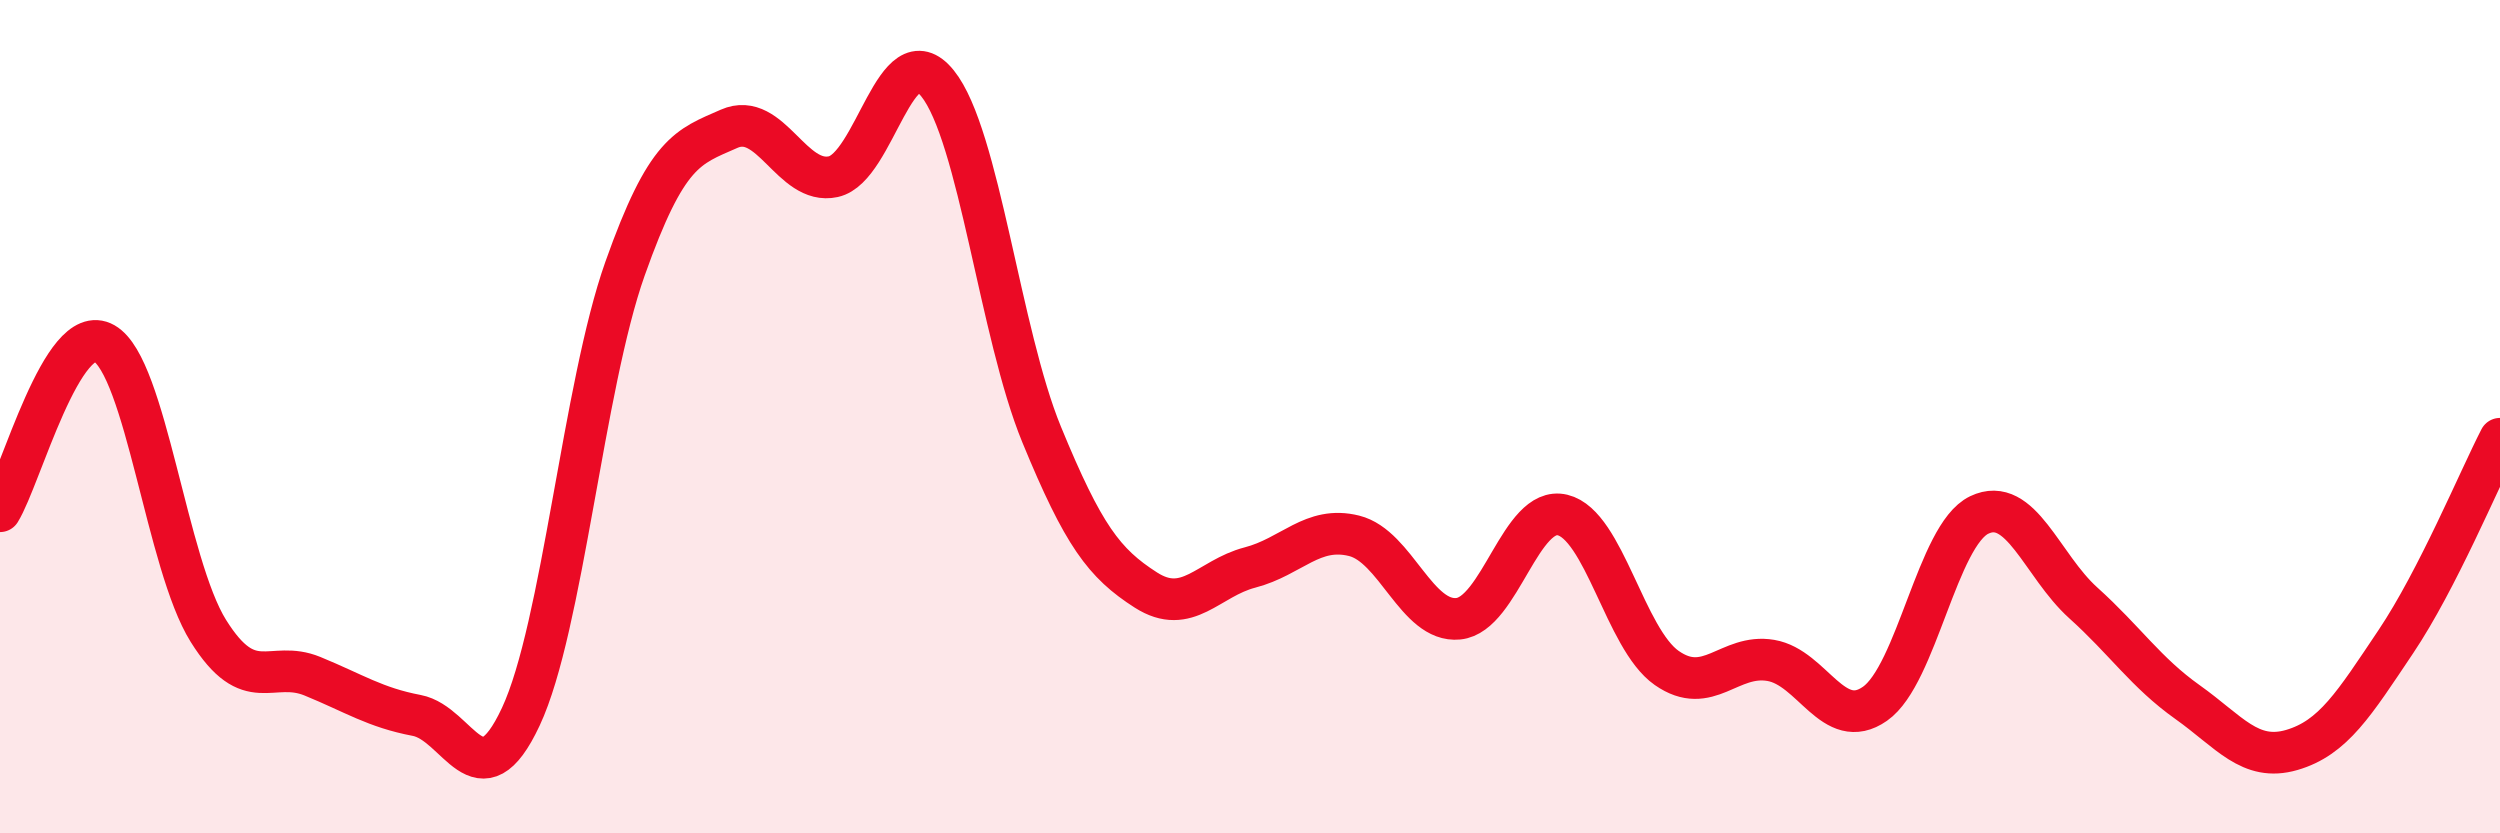 
    <svg width="60" height="20" viewBox="0 0 60 20" xmlns="http://www.w3.org/2000/svg">
      <path
        d="M 0,12.27 C 0.5,11.46 1.5,7.67 2.5,8.24 C 3.5,8.81 4,13.54 5,15.14 C 6,16.74 6.5,15.82 7.5,16.23 C 8.5,16.64 9,16.98 10,17.17 C 11,17.36 11.5,19.34 12.5,17.2 C 13.5,15.06 14,9.27 15,6.45 C 16,3.63 16.5,3.53 17.5,3.09 C 18.5,2.65 19,4.46 20,4.24 C 21,4.02 21.5,0.76 22.5,2 C 23.5,3.24 24,8 25,10.43 C 26,12.86 26.5,13.52 27.5,14.16 C 28.5,14.8 29,13.88 30,13.62 C 31,13.36 31.5,12.61 32.5,12.86 C 33.5,13.11 34,14.95 35,14.85 C 36,14.75 36.5,12.12 37.5,12.36 C 38.5,12.6 39,15.33 40,16.03 C 41,16.73 41.5,15.68 42.5,15.85 C 43.5,16.02 44,17.59 45,16.89 C 46,16.19 46.5,12.84 47.5,12.36 C 48.5,11.88 49,13.57 50,14.47 C 51,15.37 51.5,16.14 52.5,16.85 C 53.5,17.56 54,18.29 55,18 C 56,17.71 56.5,16.89 57.5,15.4 C 58.5,13.91 59.5,11.5 60,10.53L60 20L0 20Z"
        fill="#EB0A25"
        opacity="0.1"
        stroke-linecap="round"
        stroke-linejoin="round"
      />
      <path
        d="M 0,12.27 C 0.5,11.46 1.5,7.67 2.5,8.24 C 3.5,8.81 4,13.54 5,15.14 C 6,16.74 6.5,15.82 7.5,16.23 C 8.5,16.64 9,16.98 10,17.17 C 11,17.36 11.5,19.34 12.5,17.2 C 13.5,15.06 14,9.27 15,6.45 C 16,3.63 16.5,3.53 17.5,3.09 C 18.5,2.65 19,4.46 20,4.24 C 21,4.02 21.5,0.76 22.5,2 C 23.5,3.24 24,8 25,10.43 C 26,12.86 26.5,13.52 27.5,14.16 C 28.5,14.8 29,13.88 30,13.62 C 31,13.36 31.5,12.61 32.5,12.86 C 33.5,13.11 34,14.95 35,14.85 C 36,14.75 36.5,12.12 37.5,12.36 C 38.5,12.6 39,15.33 40,16.03 C 41,16.73 41.5,15.68 42.5,15.85 C 43.5,16.02 44,17.59 45,16.89 C 46,16.19 46.5,12.84 47.5,12.36 C 48.5,11.88 49,13.57 50,14.47 C 51,15.37 51.5,16.14 52.5,16.85 C 53.5,17.56 54,18.29 55,18 C 56,17.71 56.5,16.89 57.5,15.4 C 58.5,13.91 59.5,11.5 60,10.53"
        stroke="#EB0A25"
        stroke-width="1"
        fill="none"
        stroke-linecap="round"
        stroke-linejoin="round"
      />
    </svg>
  